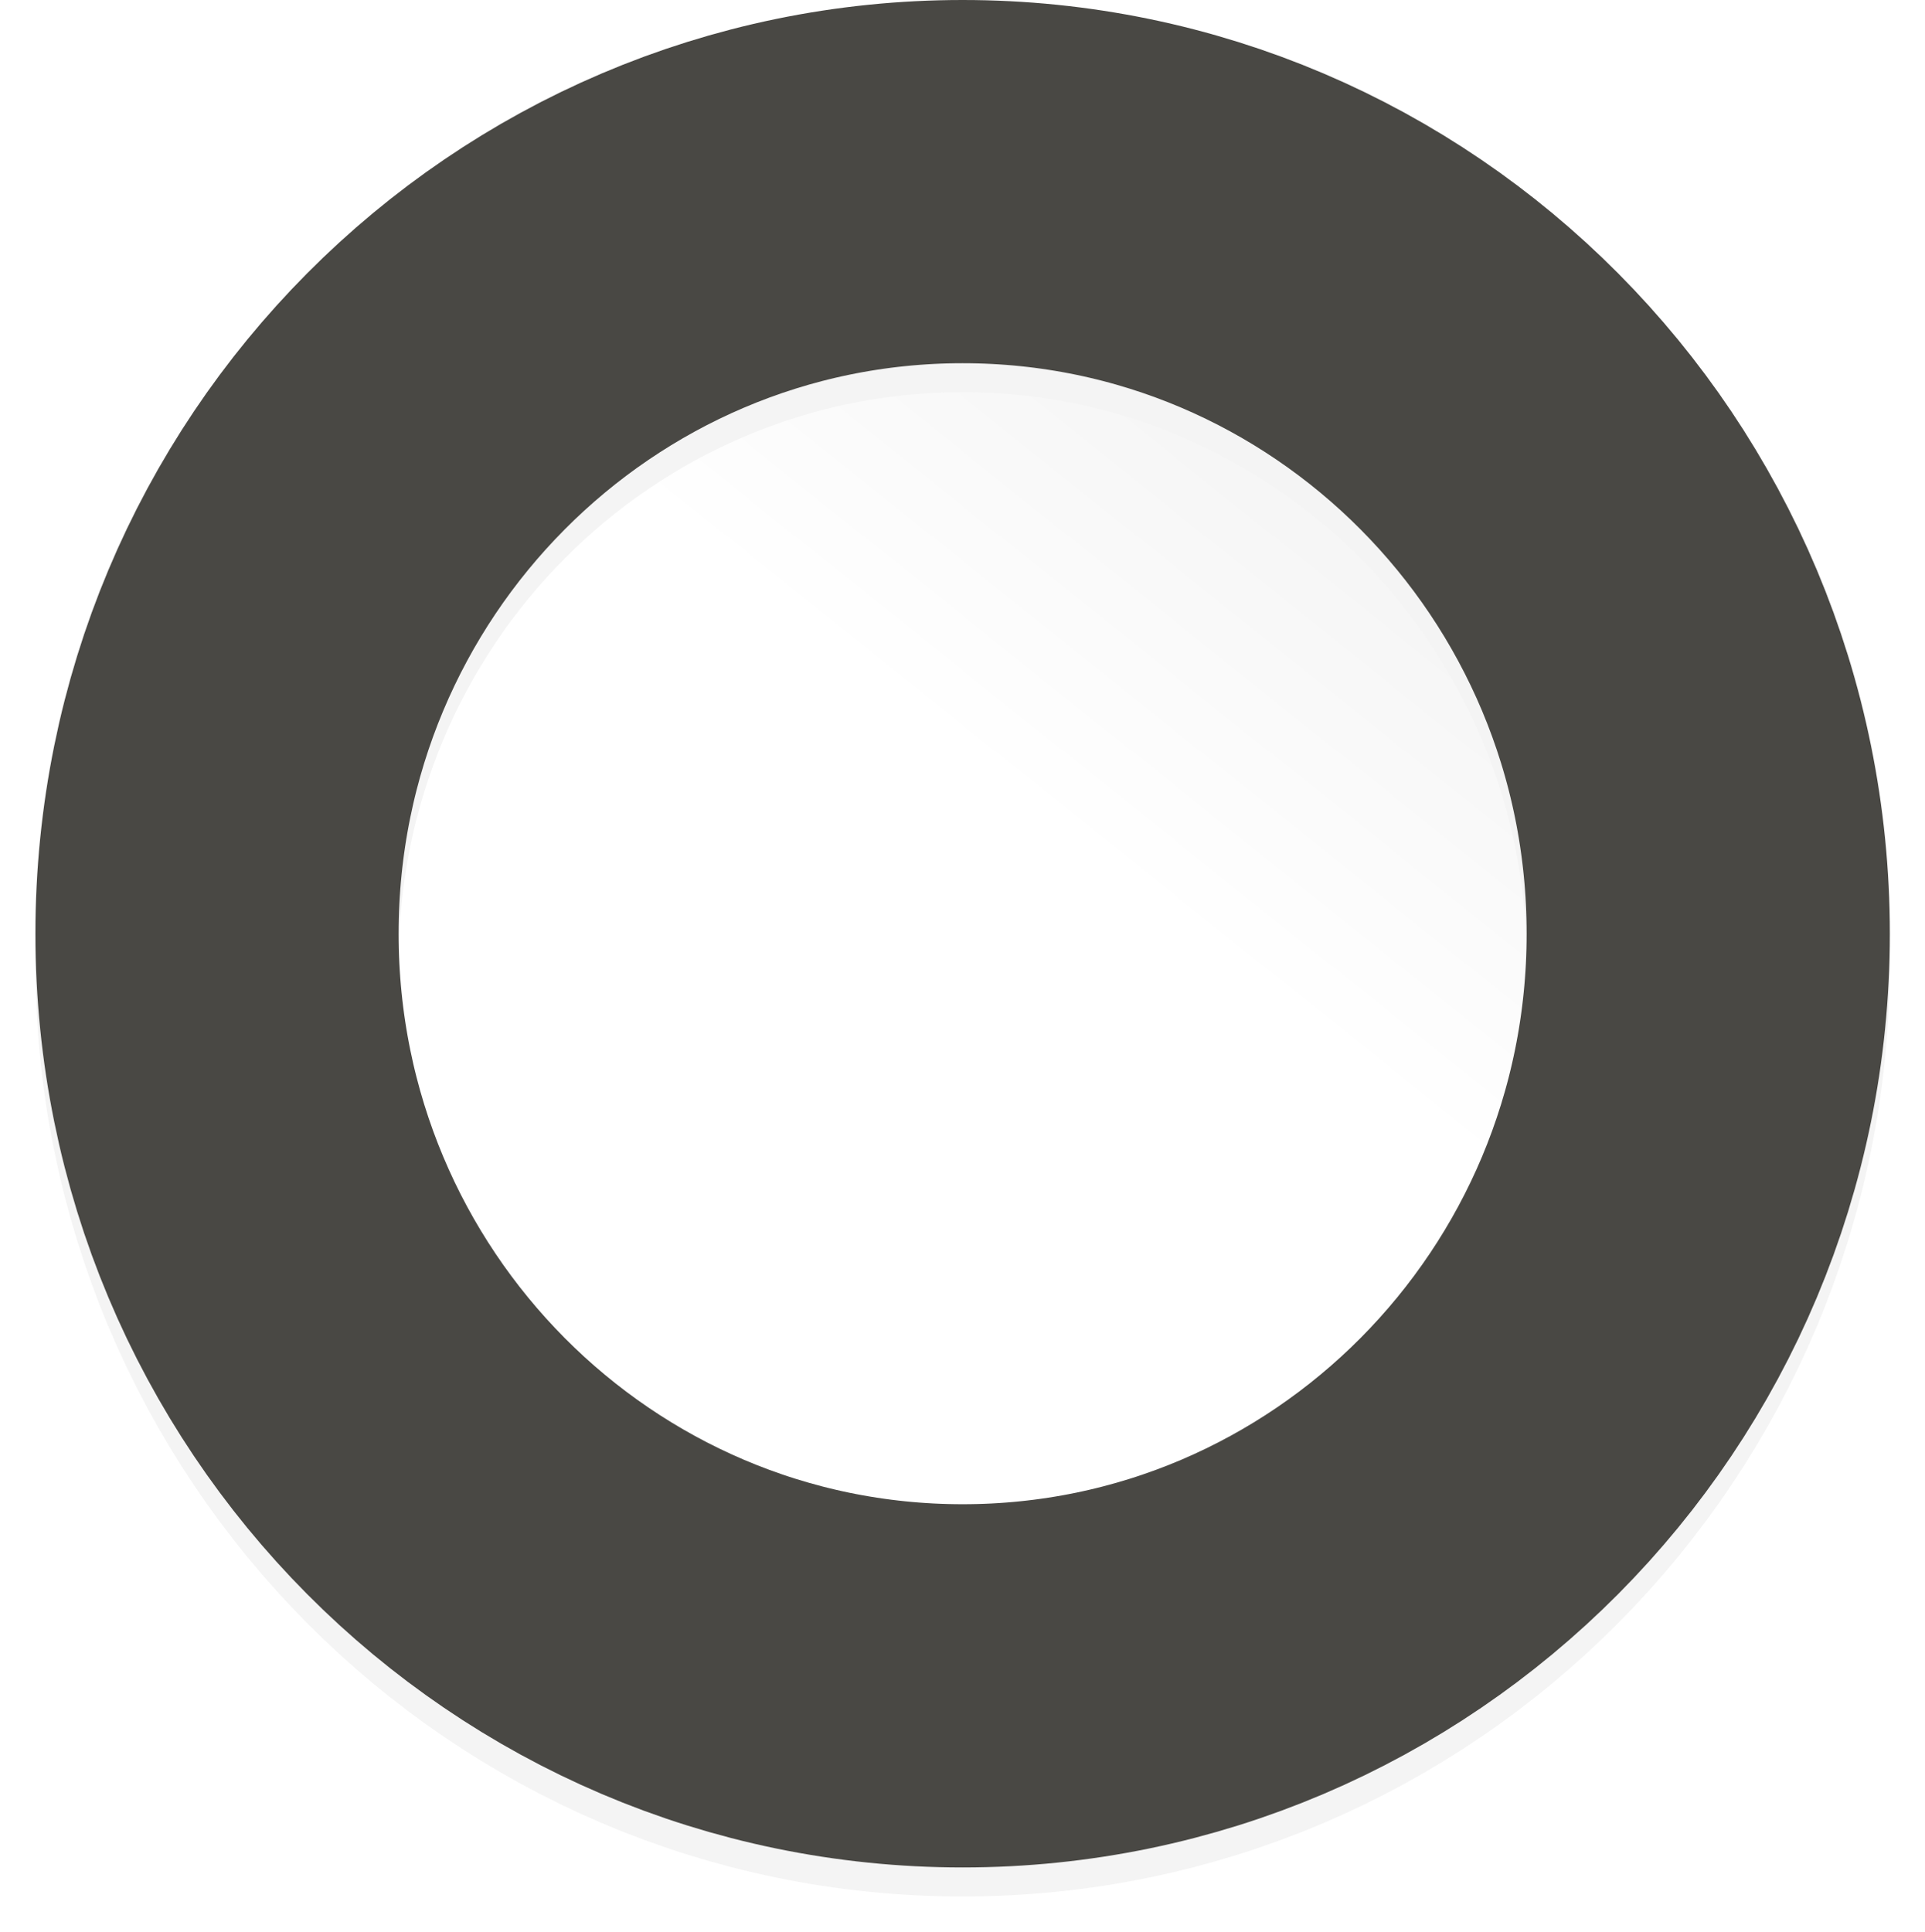 <svg width="265" height="266" viewBox="0 0 265 266" fill="none" xmlns="http://www.w3.org/2000/svg">
<ellipse cx="132.517" cy="130.357" rx="85.095" ry="85.689" fill="url(#paint0_linear)"/>
<g filter="url(#filter0_d)">
<path d="M235.161 128.534C235.161 185.878 189.042 232.068 132.518 232.068C75.993 232.068 29.875 185.878 29.875 128.534C29.875 71.189 75.993 25 132.518 25C189.042 25 235.161 71.189 235.161 128.534Z" stroke="#F4F4F4" stroke-width="50"/>
</g>
<path d="M235.161 128.534C235.161 185.878 189.042 232.068 132.518 232.068C75.993 232.068 29.875 185.878 29.875 128.534C29.875 71.189 75.993 25 132.518 25C189.042 25 235.161 71.189 235.161 128.534Z" stroke="#494844" stroke-width="50"/>
<defs>
<filter id="filter0_d" x="0.875" y="0" width="263.286" height="265.068" filterUnits="userSpaceOnUse" color-interpolation-filters="sRGB">
<feFlood flood-opacity="0" result="BackgroundImageFix"/>
<feColorMatrix in="SourceAlpha" type="matrix" values="0 0 0 0 0 0 0 0 0 0 0 0 0 0 0 0 0 0 127 0"/>
<feOffset dy="4"/>
<feGaussianBlur stdDeviation="2"/>
<feColorMatrix type="matrix" values="0 0 0 0 0 0 0 0 0 0 0 0 0 0 0 0 0 0 0.15 0"/>
<feBlend mode="normal" in2="BackgroundImageFix" result="effect1_dropShadow"/>
<feBlend mode="normal" in="SourceGraphic" in2="effect1_dropShadow" result="shape"/>
</filter>
<linearGradient id="paint0_linear" x1="231.672" y1="9.647" x2="80.924" y2="197.887" gradientUnits="userSpaceOnUse">
<stop stop-color="#E8E8E8"/>
<stop offset="0.561" stop-color="white"/>
</linearGradient>
</defs>
</svg>
